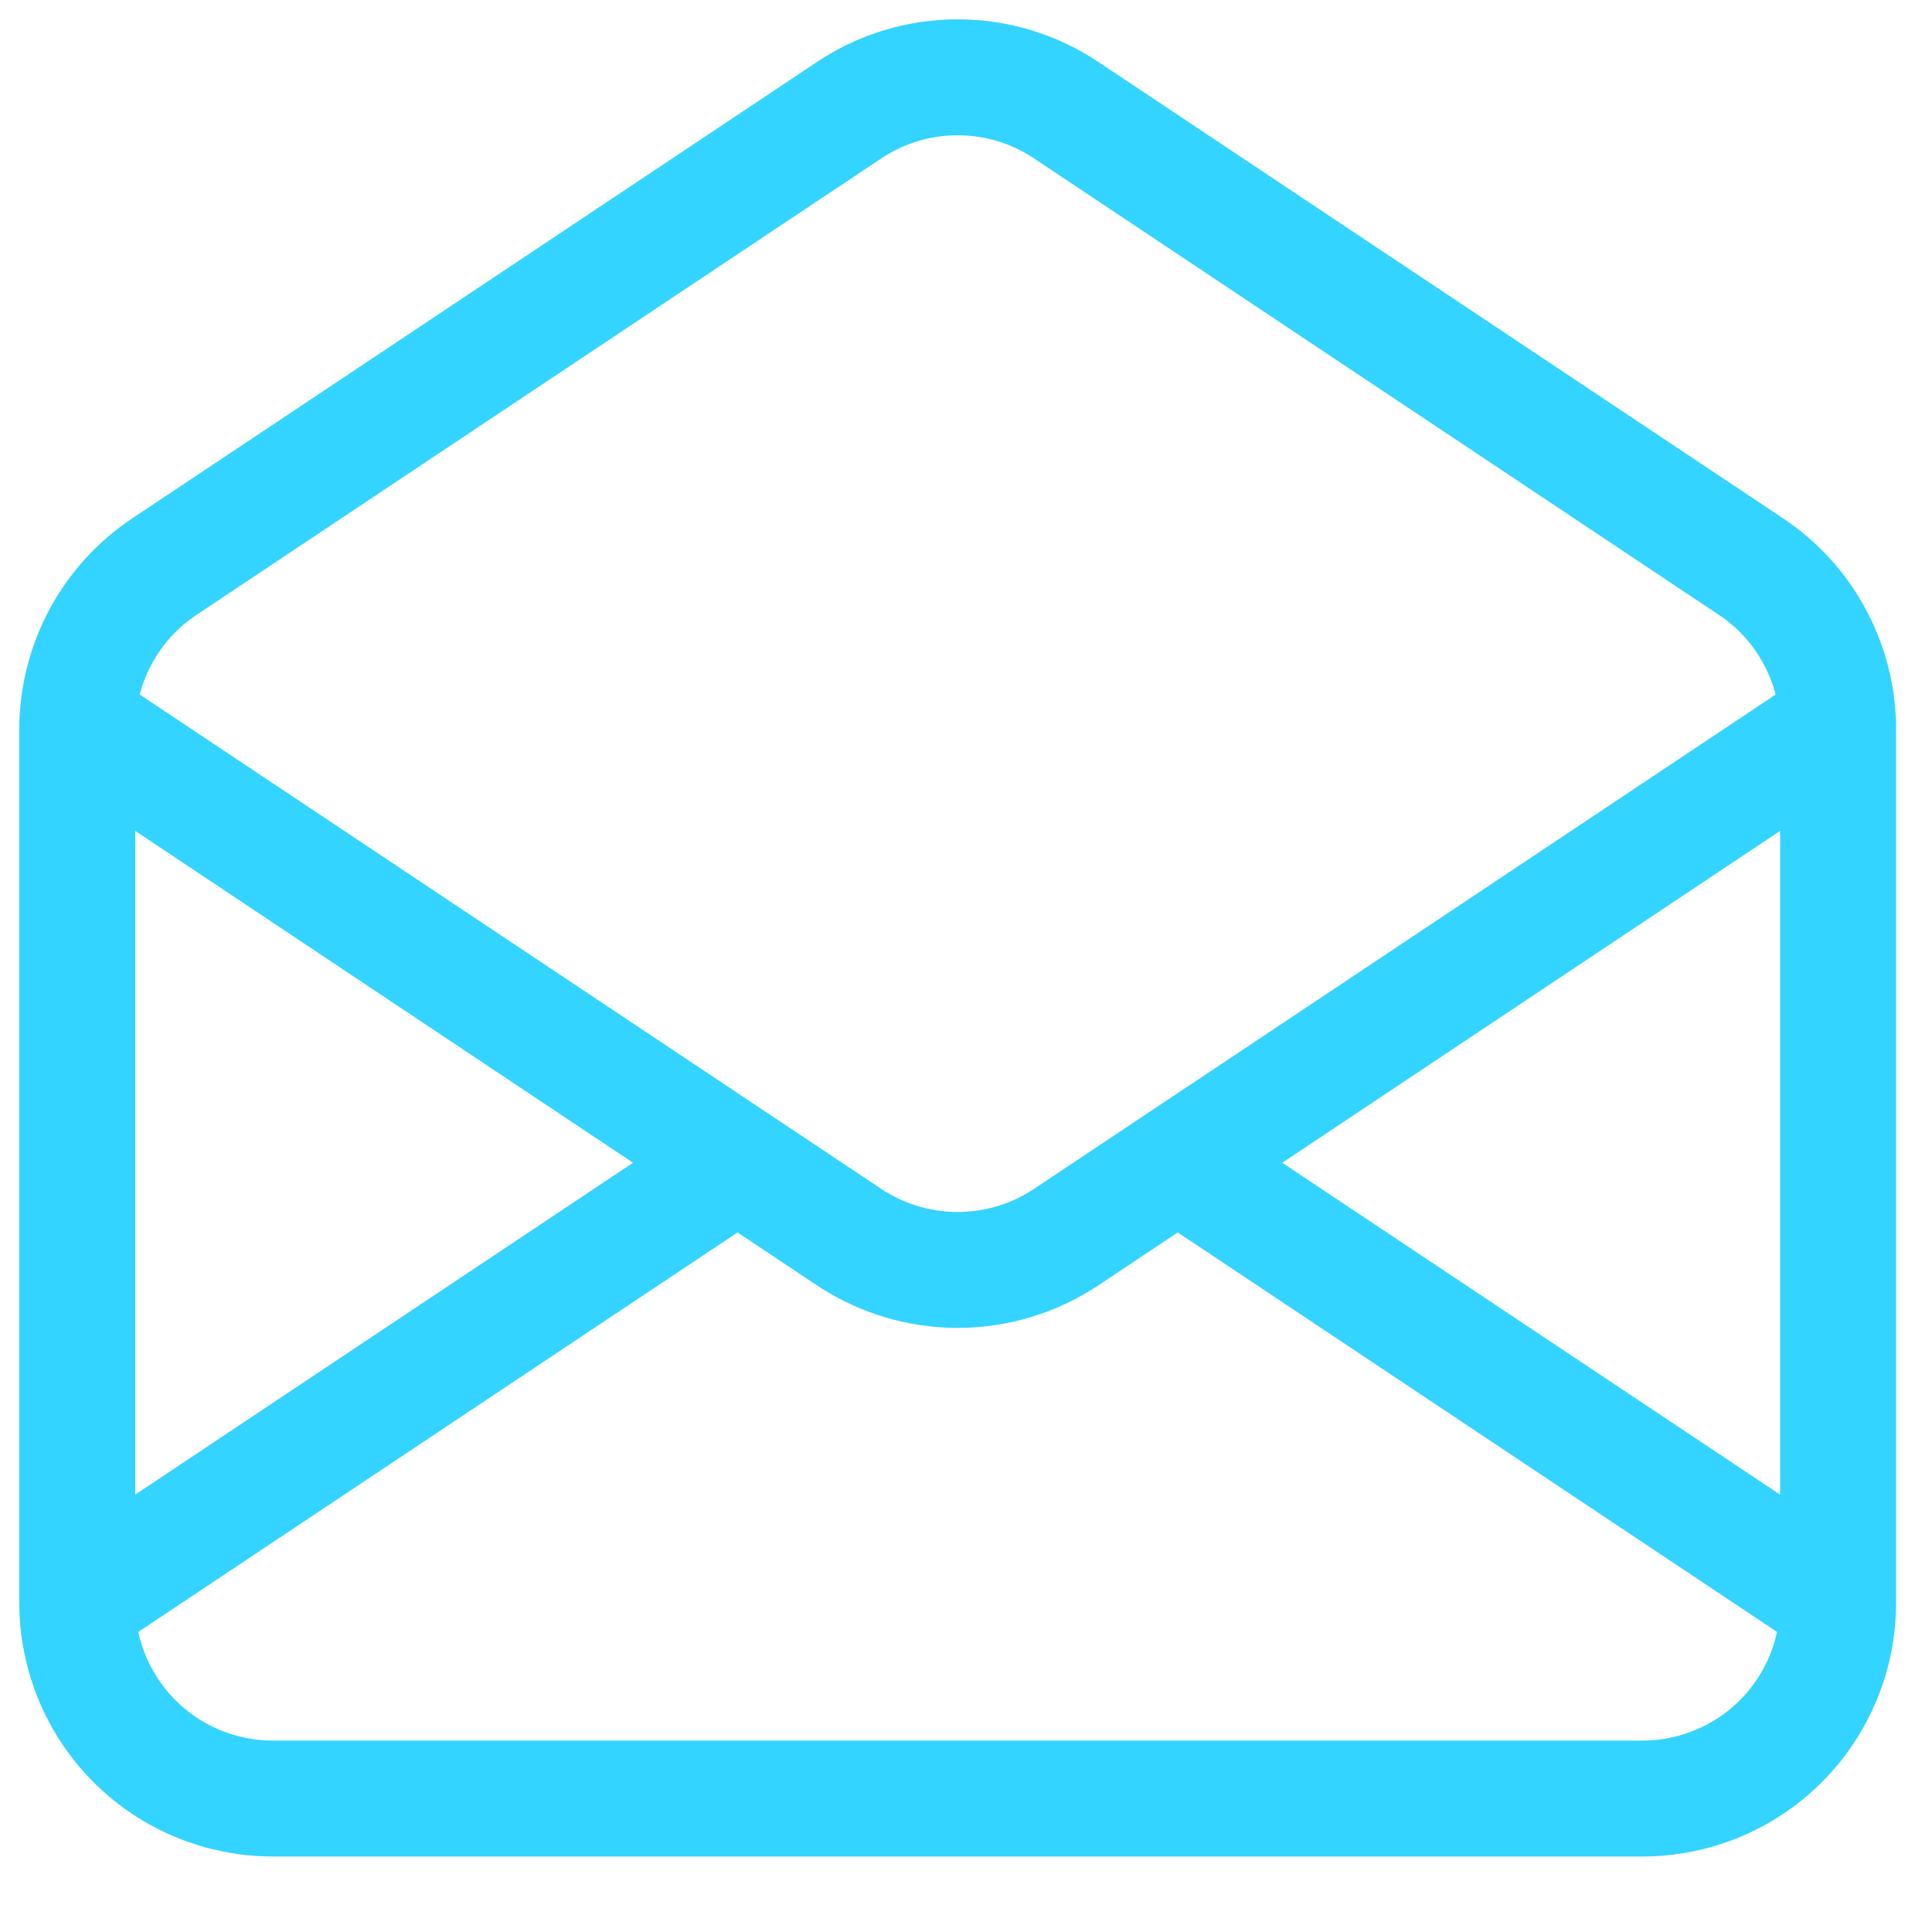 <?xml version="1.0" encoding="UTF-8"?> <svg xmlns="http://www.w3.org/2000/svg" width="25" height="25" viewBox="0 0 25 25" fill="none"> <path d="M1 20.742V9.438C1 9.022 1.103 8.611 1.299 8.244C1.496 7.876 1.78 7.563 2.127 7.332L10.987 1.426C11.403 1.148 11.892 1 12.392 1C12.892 1 13.381 1.148 13.797 1.426L22.658 7.332C23.005 7.563 23.289 7.876 23.485 8.244C23.682 8.611 23.785 9.022 23.785 9.438V20.742M1 20.742C1 21.413 1.267 22.057 1.741 22.532C2.216 23.007 2.86 23.273 3.532 23.273H21.253C21.924 23.273 22.568 23.007 23.043 22.532C23.518 22.057 23.785 21.413 23.785 20.742M1 20.742L9.544 15.046M23.785 20.742L15.24 15.046M9.544 15.046L1 9.35M9.544 15.046L10.987 16.008C11.403 16.285 11.892 16.433 12.392 16.433C12.892 16.433 13.381 16.285 13.797 16.008L15.24 15.046M15.24 15.046L23.785 9.35" stroke="#33D4FF" stroke-width="1.5" stroke-linecap="round" stroke-linejoin="round"></path> </svg> 